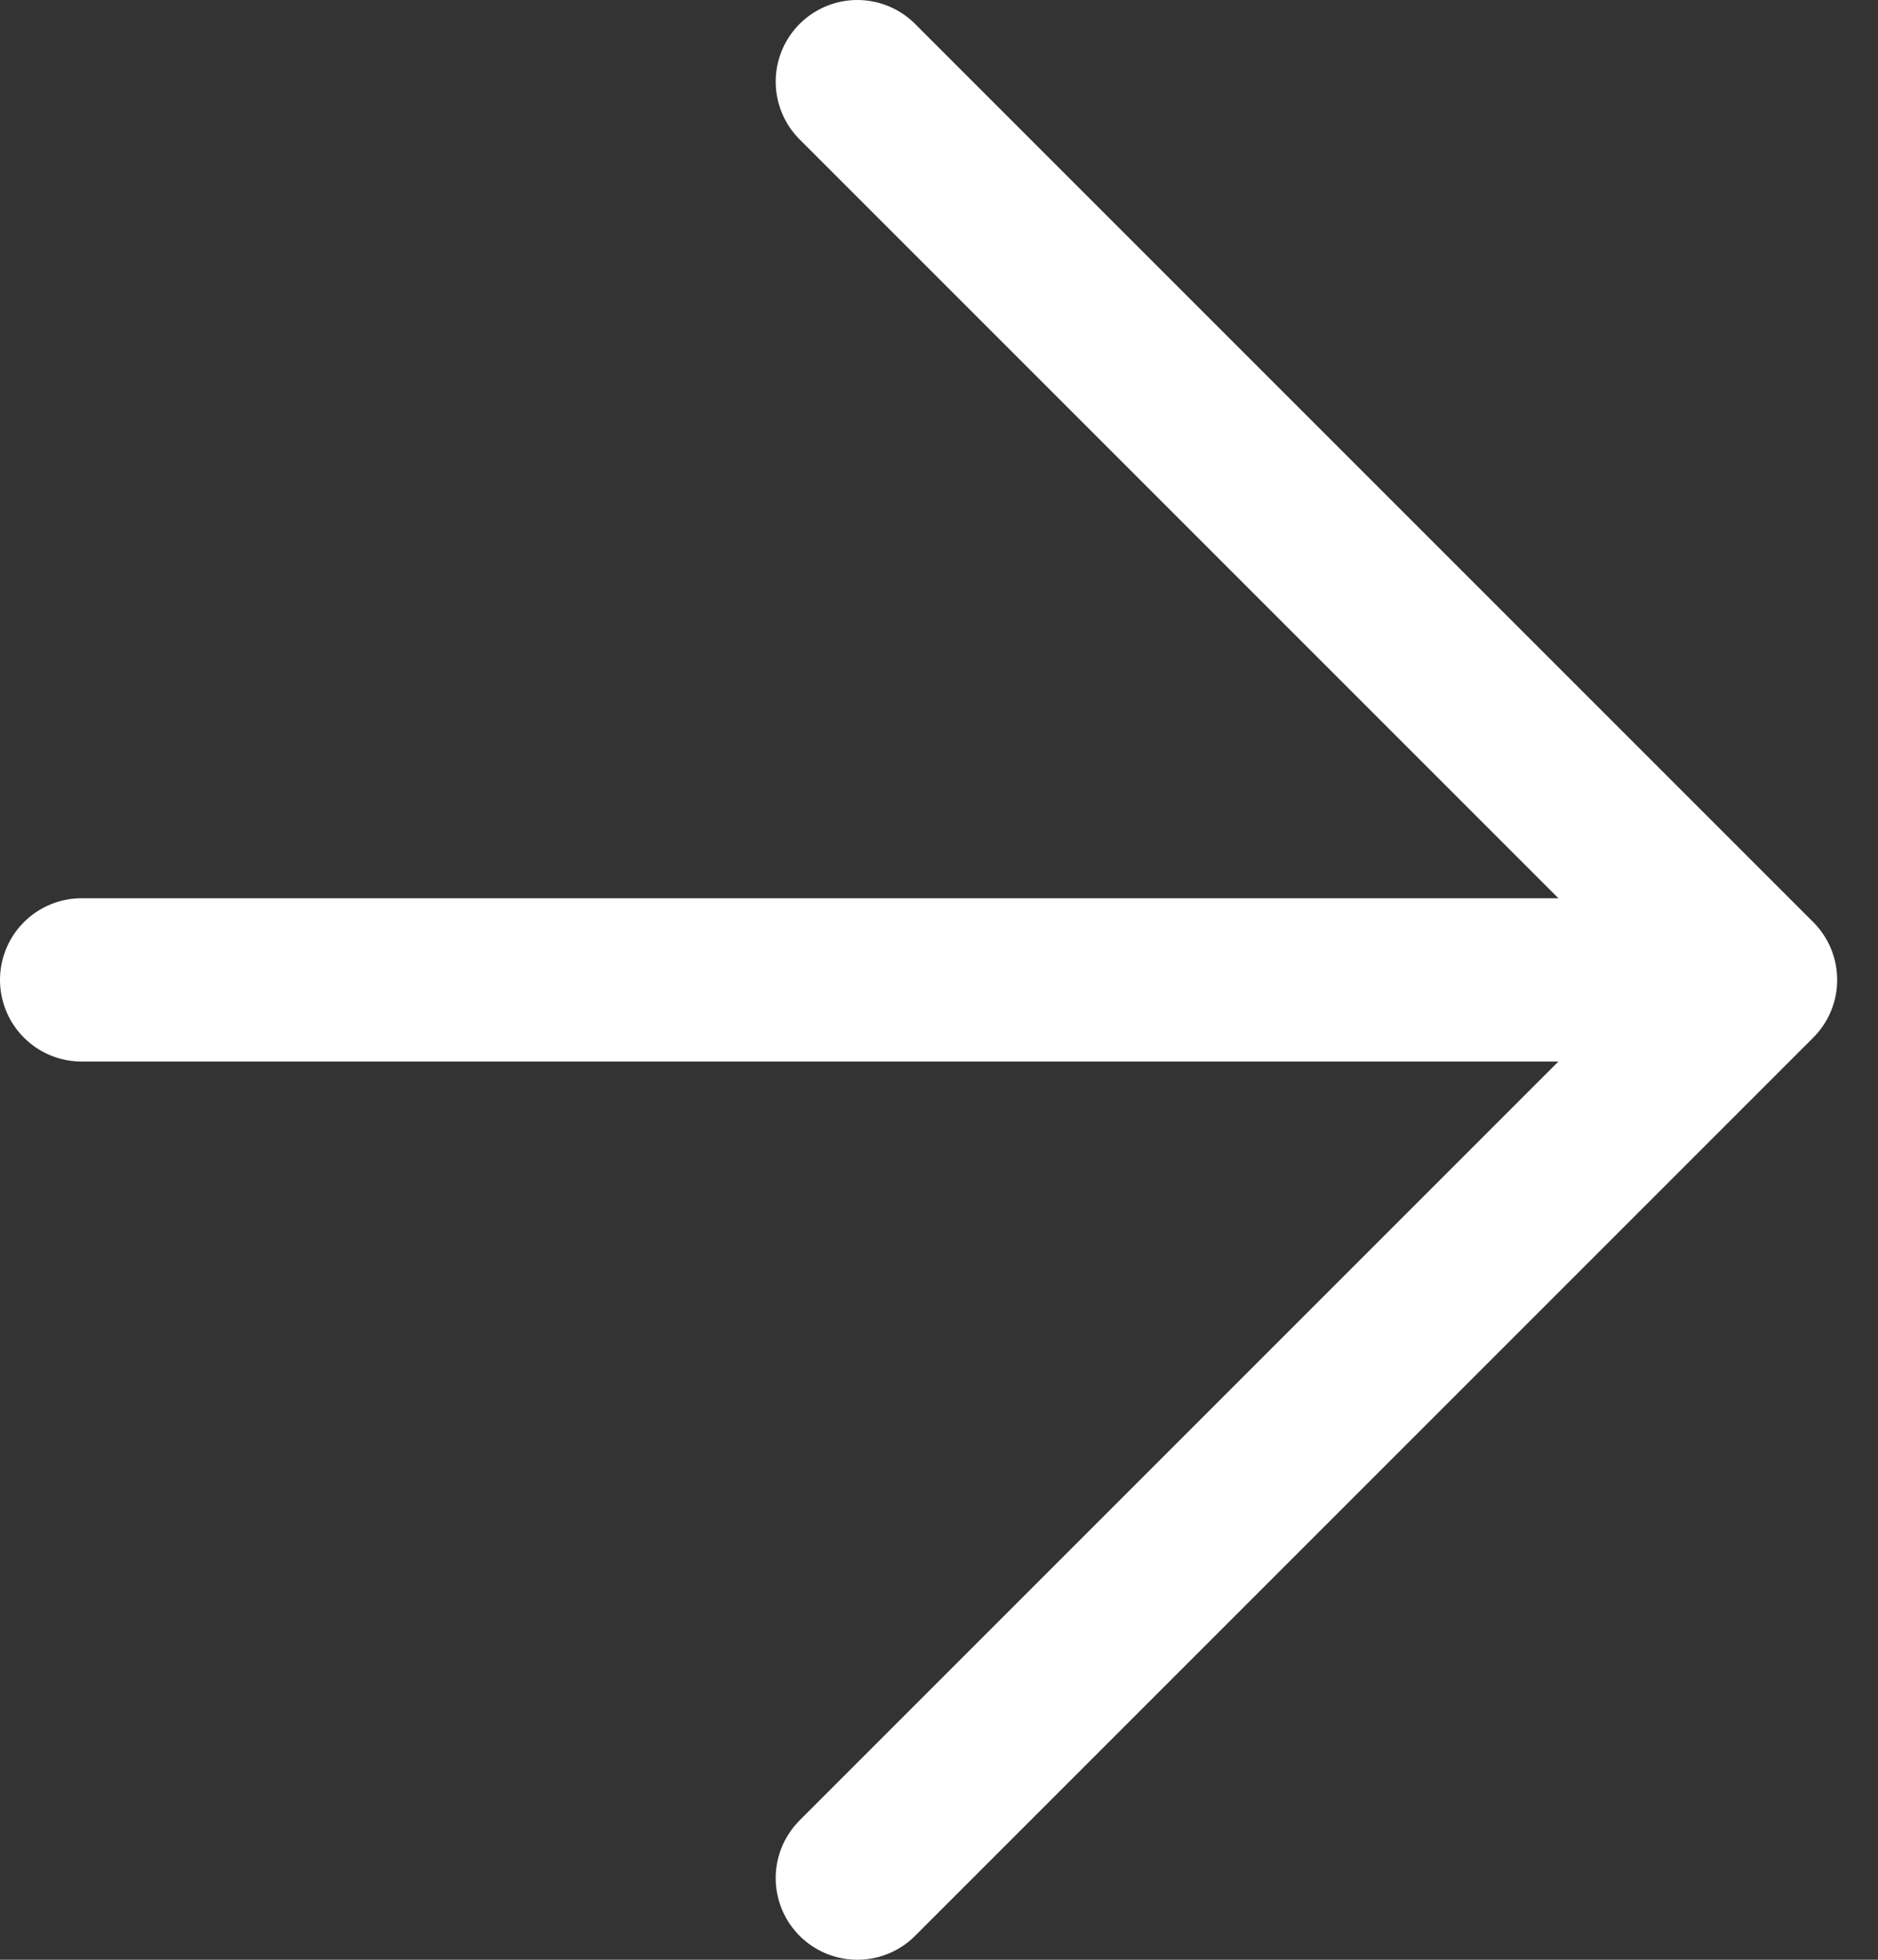 <svg xmlns="http://www.w3.org/2000/svg" width="23" height="24" viewBox="0 0 23 24" fill="none" xmlns:v="https://vecta.io/nano"><rect x="0" y="0" width="23" height="24" fill="#333333" stroke="none"/><path d="M10.5 1l11 11m0 0l-11 11m11-11H1" stroke="#fff" stroke-width="2" stroke-linecap="round" stroke-linejoin="round"/></svg>